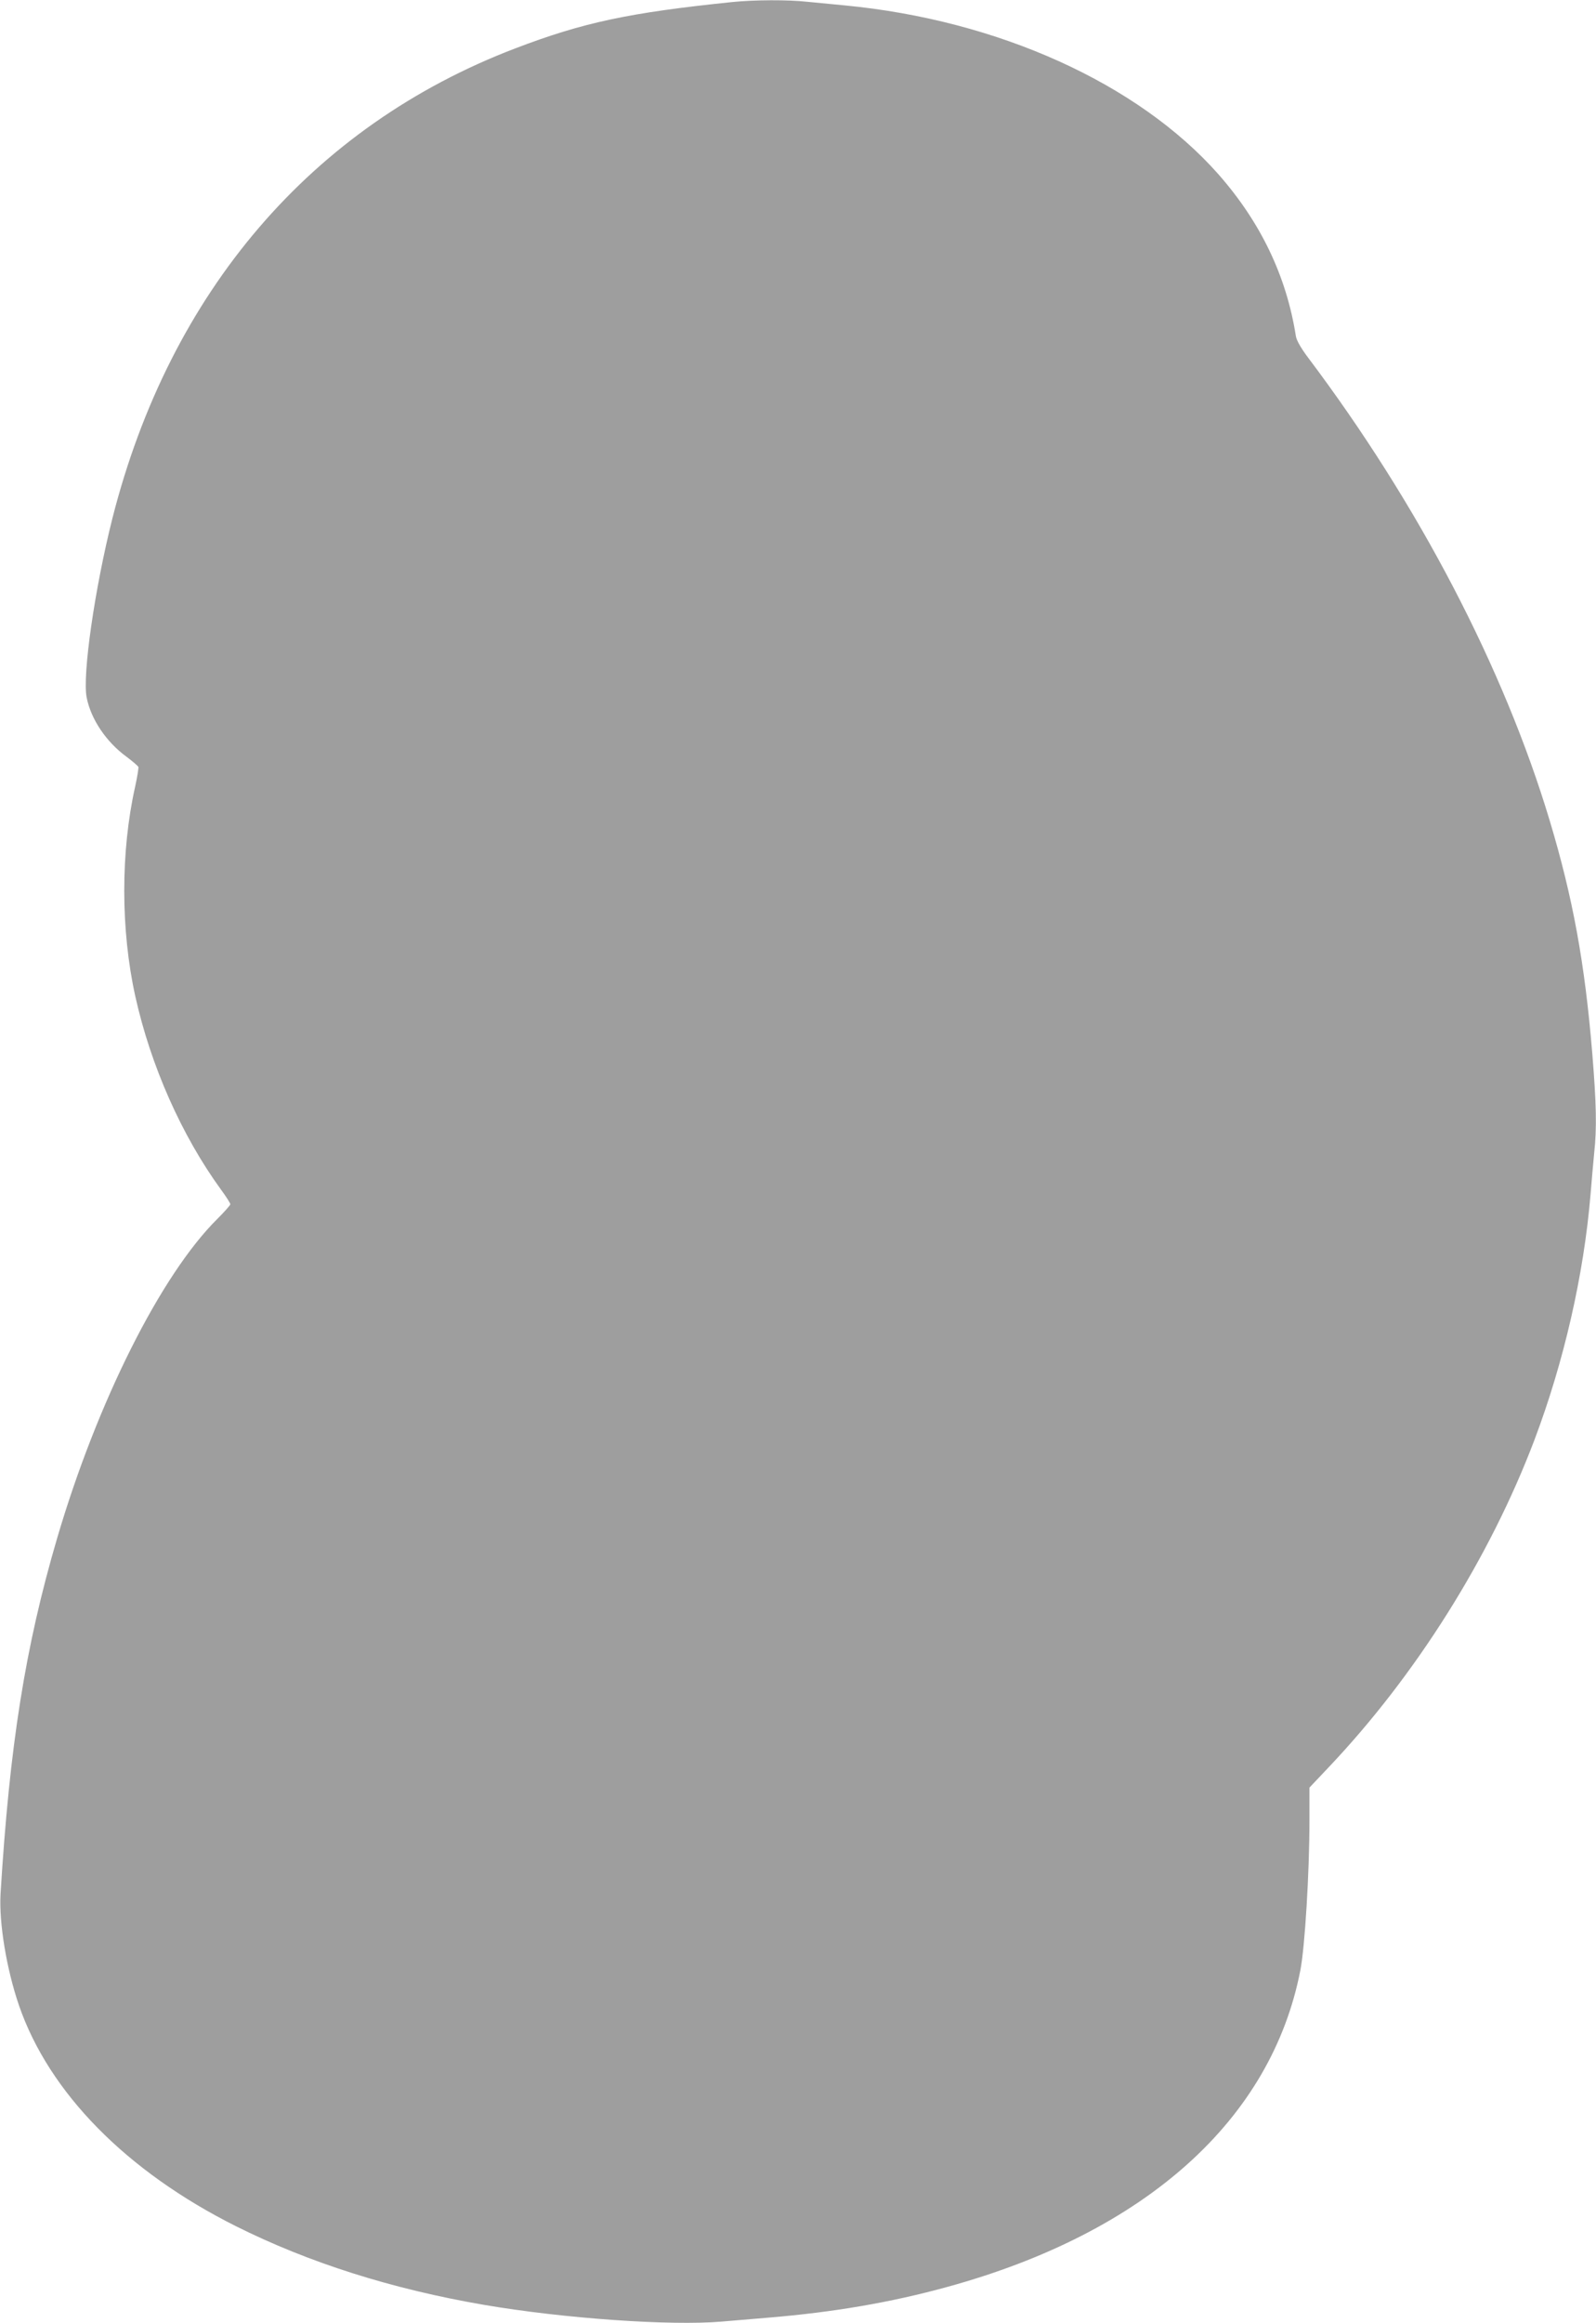 <?xml version="1.0" standalone="no"?>
<!DOCTYPE svg PUBLIC "-//W3C//DTD SVG 20010904//EN"
 "http://www.w3.org/TR/2001/REC-SVG-20010904/DTD/svg10.dtd">
<svg version="1.0" xmlns="http://www.w3.org/2000/svg"
 width="880pt" height="1280pt" viewBox="0 0 880 1280"
 preserveAspectRatio="xMidYMid meet">
<g transform="translate(0,1280) scale(0.1,-0.1)"
fill="#9e9e9e" stroke="none">
<path d="M4040 12789 c-572 -59 -823 -112 -1200 -256 -1121 -428 -1903 -1340
-2220 -2588 -97 -384 -167 -866 -142 -989 24 -119 107 -243 219 -325 34 -25
63 -51 66 -56 2 -6 -6 -55 -18 -110 -80 -357 -80 -788 1 -1154 85 -383 256
-768 473 -1066 28 -38 51 -74 51 -80 0 -5 -32 -41 -71 -80 -312 -309 -663
-1009 -884 -1760 -176 -599 -262 -1142 -312 -1960 -9 -160 33 -414 102 -615
166 -480 592 -913 1195 -1215 404 -202 862 -347 1370 -434 439 -75 1027 -116
1308 -92 75 6 193 16 262 22 358 30 670 83 983 169 1094 300 1787 921 1947
1745 25 128 50 539 50 823 l0 183 106 112 c480 506 888 1154 1134 1802 163
431 273 911 310 1355 6 74 15 176 20 227 15 137 12 272 -10 543 -41 501 -107
862 -235 1288 -253 842 -724 1744 -1332 2551 -40 53 -65 97 -68 120 -52 331
-195 628 -428 892 -443 500 -1214 848 -2057 929 -63 6 -156 15 -207 20 -107
12 -293 11 -413 -1z"/>
</g>
</svg>
